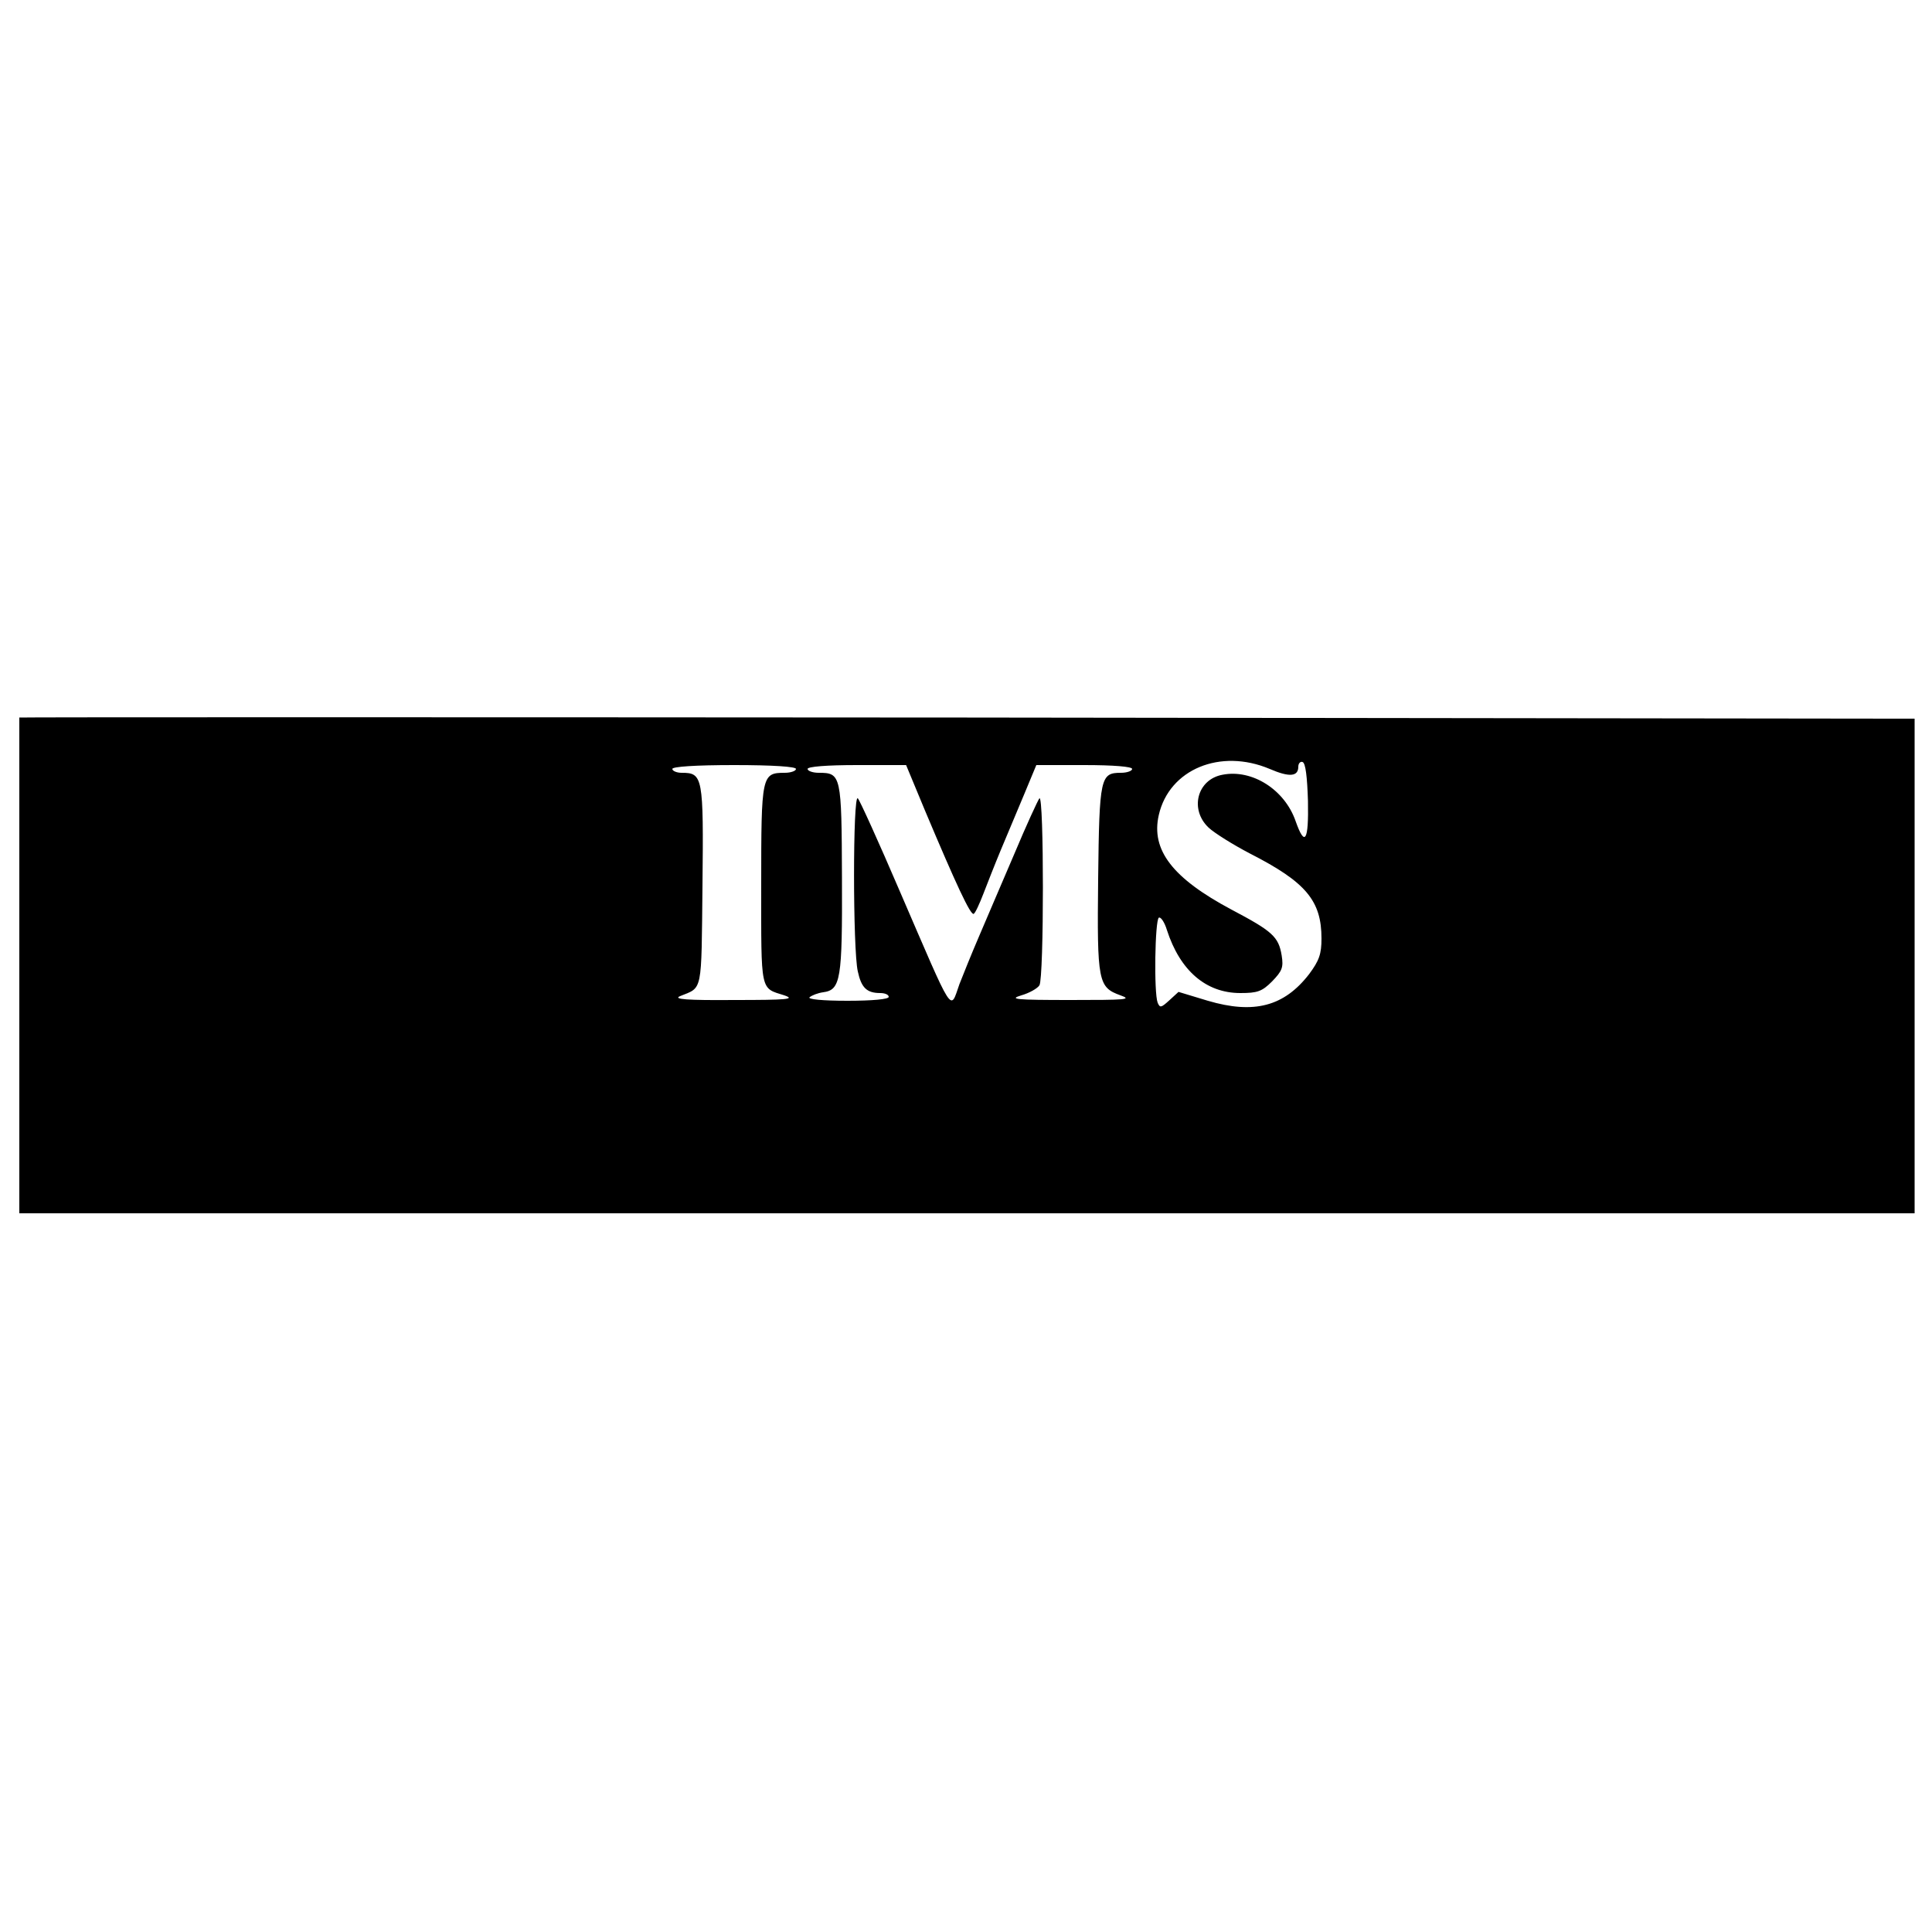 <?xml version="1.0" standalone="no"?>
<!DOCTYPE svg PUBLIC "-//W3C//DTD SVG 20010904//EN"
 "http://www.w3.org/TR/2001/REC-SVG-20010904/DTD/svg10.dtd">
<svg version="1.0" xmlns="http://www.w3.org/2000/svg"
 width="500pt" height="500pt" viewBox="0 0 500 500"
 preserveAspectRatio="xMidYMid meet">
<g transform="translate(0,500) scale(0.1,-0.1)"
fill="#000000" stroke="none">
<path d="M50 3143 c0 -2 0 -291 0 -643 l0 -640 2452 0 2453 0 0 640 0 640
-2452 3 c-1349 1 -2453 1 -2453 0z m3236 -133 c51 -22 74 -20 74 6 0 8 5 14
11 12 8 -3 12 -39 14 -101 2 -104 -8 -120 -32 -52 -28 81 -112 135 -189 120
-66 -12 -86 -90 -36 -137 15 -14 63 -44 107 -67 145 -74 185 -122 185 -220 0
-40 -6 -57 -32 -92 -65 -84 -143 -104 -262 -69 l-76 23 -24 -22 c-21 -19 -24
-20 -30 -6 -10 26 -7 213 3 220 5 3 15 -12 21 -32 34 -105 101 -163 190 -163
44 0 56 4 82 30 26 27 30 36 25 67 -8 49 -24 63 -130 119 -152 81 -209 154
-188 245 27 118 159 173 287 119z m-1226 0 c0 -5 -13 -10 -29 -10 -60 0 -61
-6 -61 -290 0 -281 -3 -266 60 -286 29 -10 8 -12 -130 -12 -123 -1 -159 2
-140 10 59 24 55 5 58 286 3 283 1 292 -54 292 -13 0 -24 5 -24 10 0 6 60 10
160 10 100 0 160 -4 160 -10z m334 -108 c80 -190 118 -272 126 -267 4 2 15 26
25 52 10 26 30 77 45 113 15 36 42 100 60 143 l32 77 124 0 c76 0 124 -4 124
-10 0 -5 -13 -10 -29 -10 -53 0 -56 -11 -59 -274 -3 -268 0 -281 58 -302 31
-11 14 -12 -130 -12 -142 0 -160 2 -127 12 21 6 42 18 47 26 12 19 12 496 0
484 -4 -5 -34 -70 -65 -144 -32 -74 -73 -171 -92 -215 -19 -44 -41 -99 -50
-122 -25 -70 -12 -89 -155 242 -54 126 -103 234 -108 239 -13 13 -13 -393 0
-448 9 -42 23 -56 58 -56 12 0 22 -4 22 -10 0 -6 -42 -10 -107 -10 -65 0 -103
4 -98 9 6 5 21 11 35 13 46 6 50 33 49 296 -1 266 -2 272 -60 272 -16 0 -29 5
-29 10 0 6 49 10 128 10 l127 0 49 -118z"/>
</g>
</svg>
